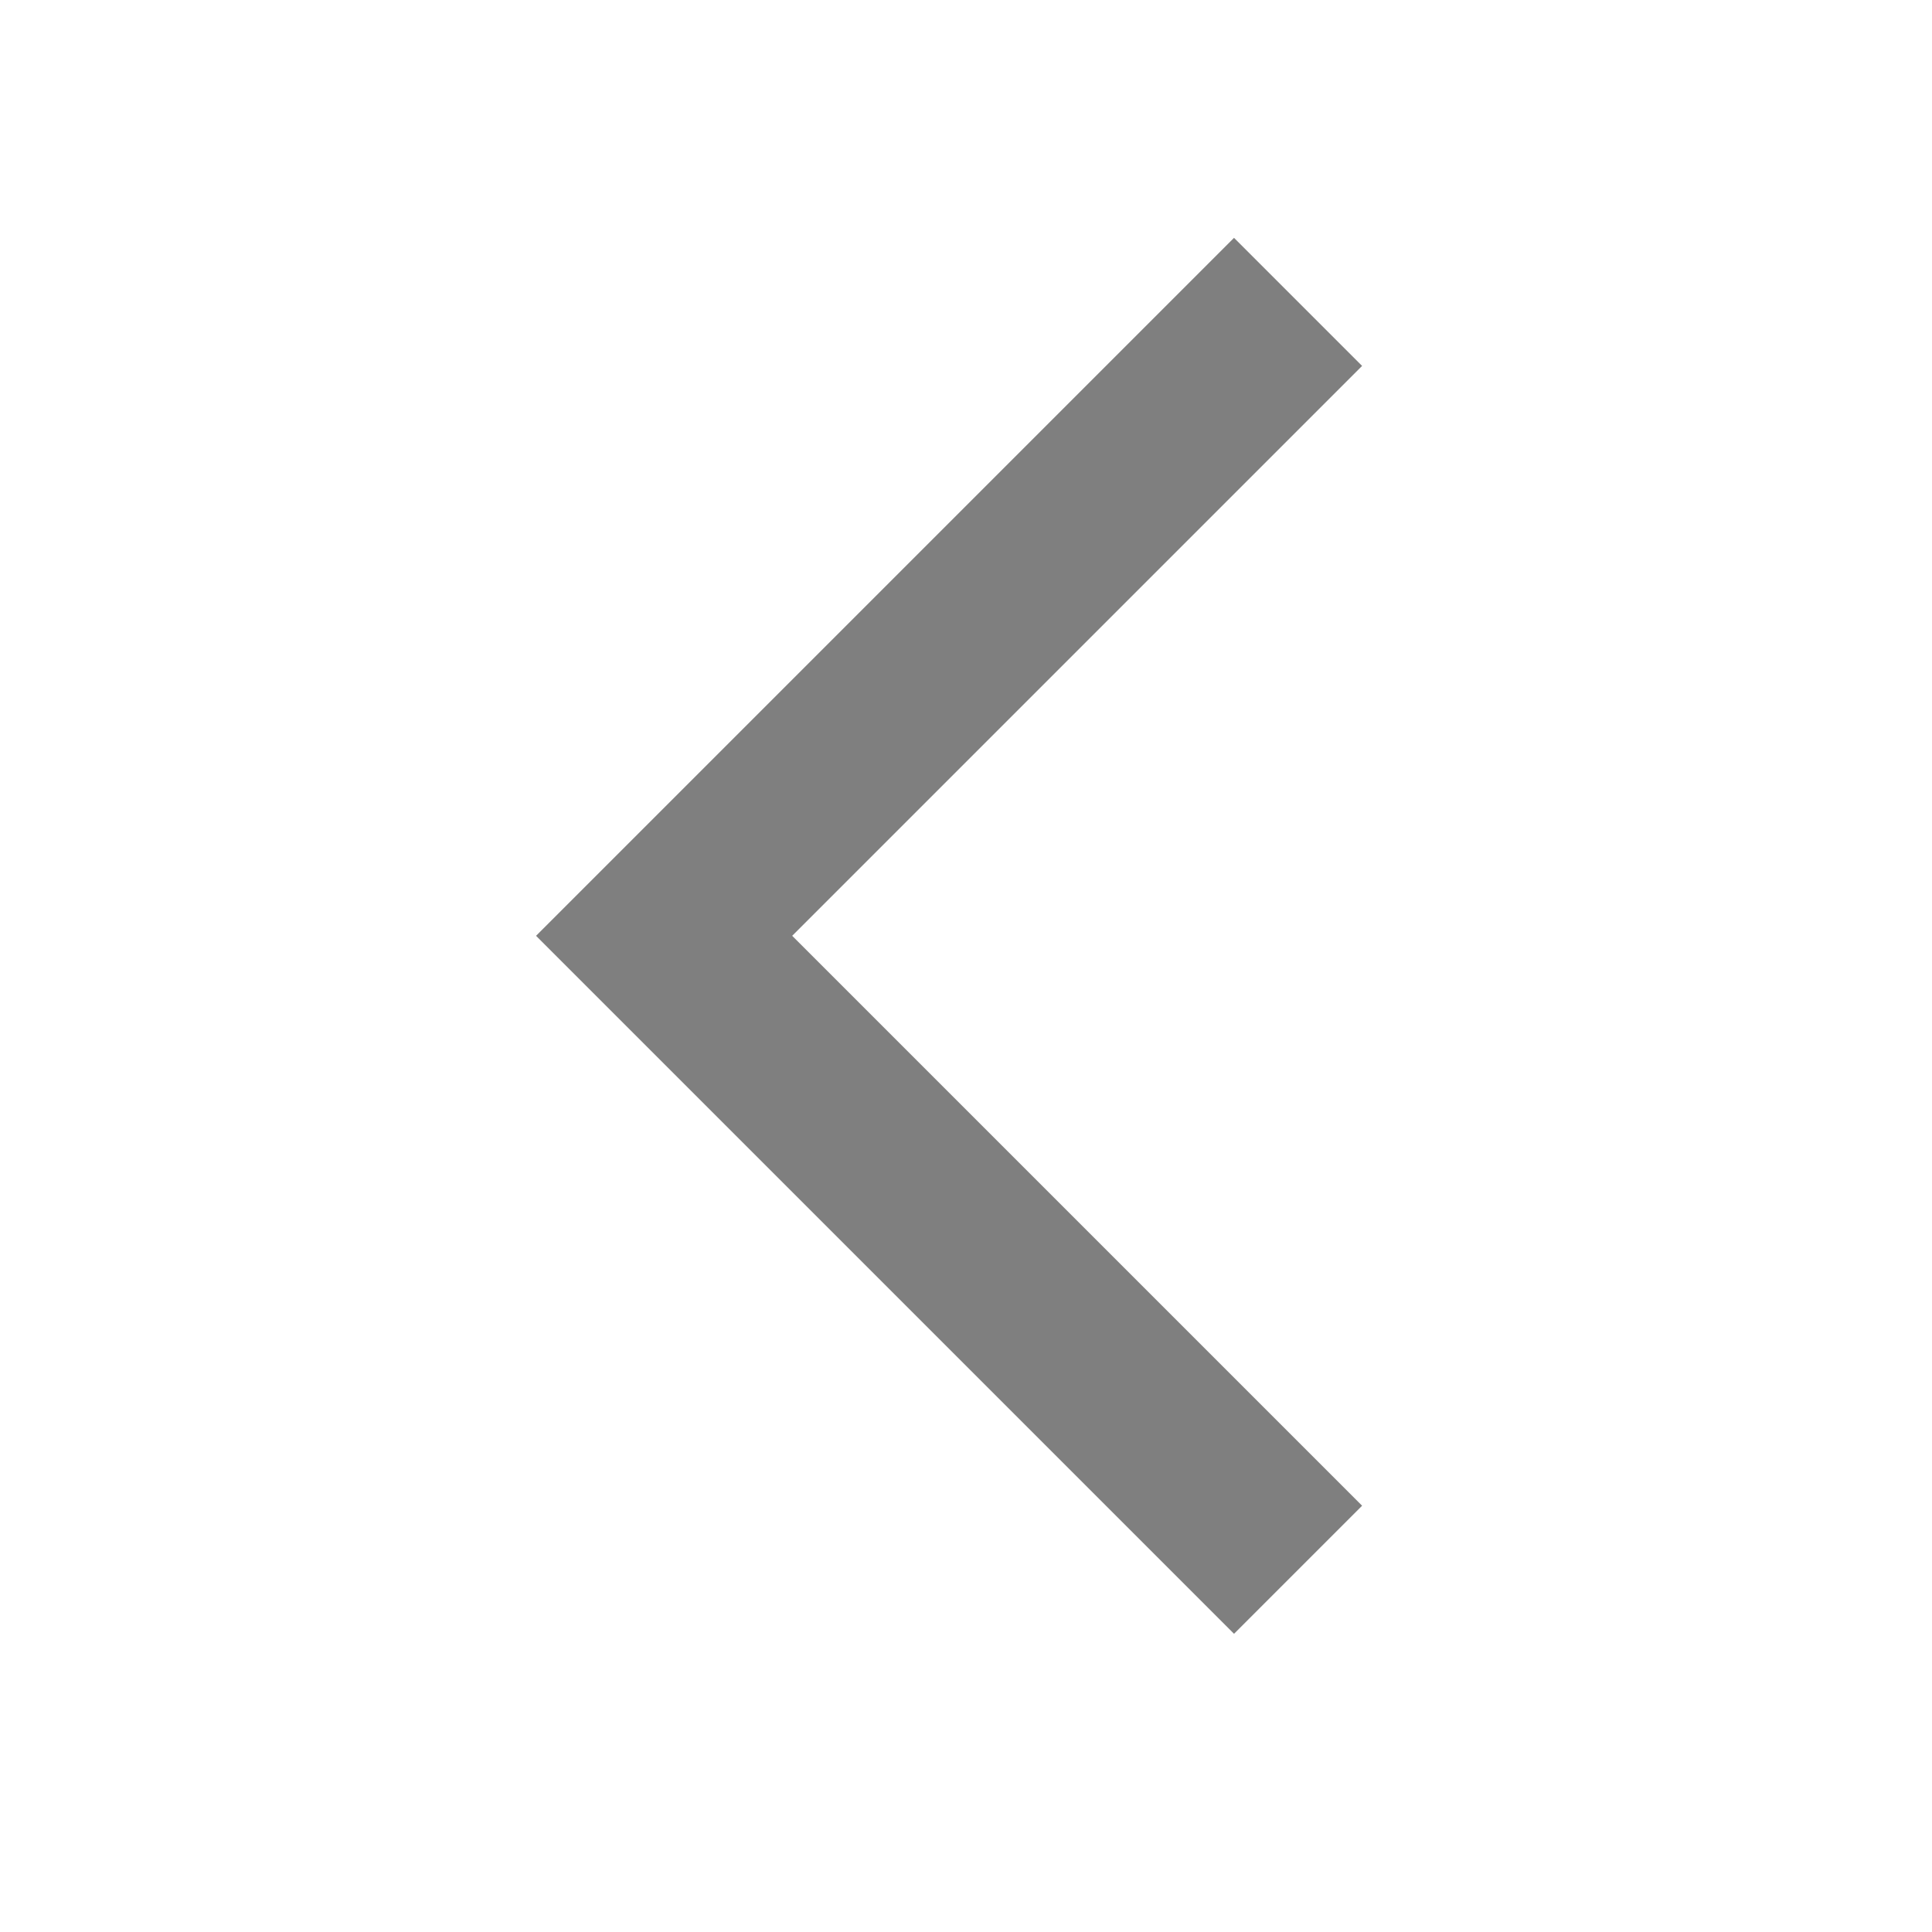 <svg width="16" height="16" viewBox="0 0 16 16" fill="none" xmlns="http://www.w3.org/2000/svg">
<g opacity="0.5">
<path d="M10.75 13L5.5 7.75L10.75 2.5" stroke="black" stroke-width="1.5"/>
</g>
</svg>
